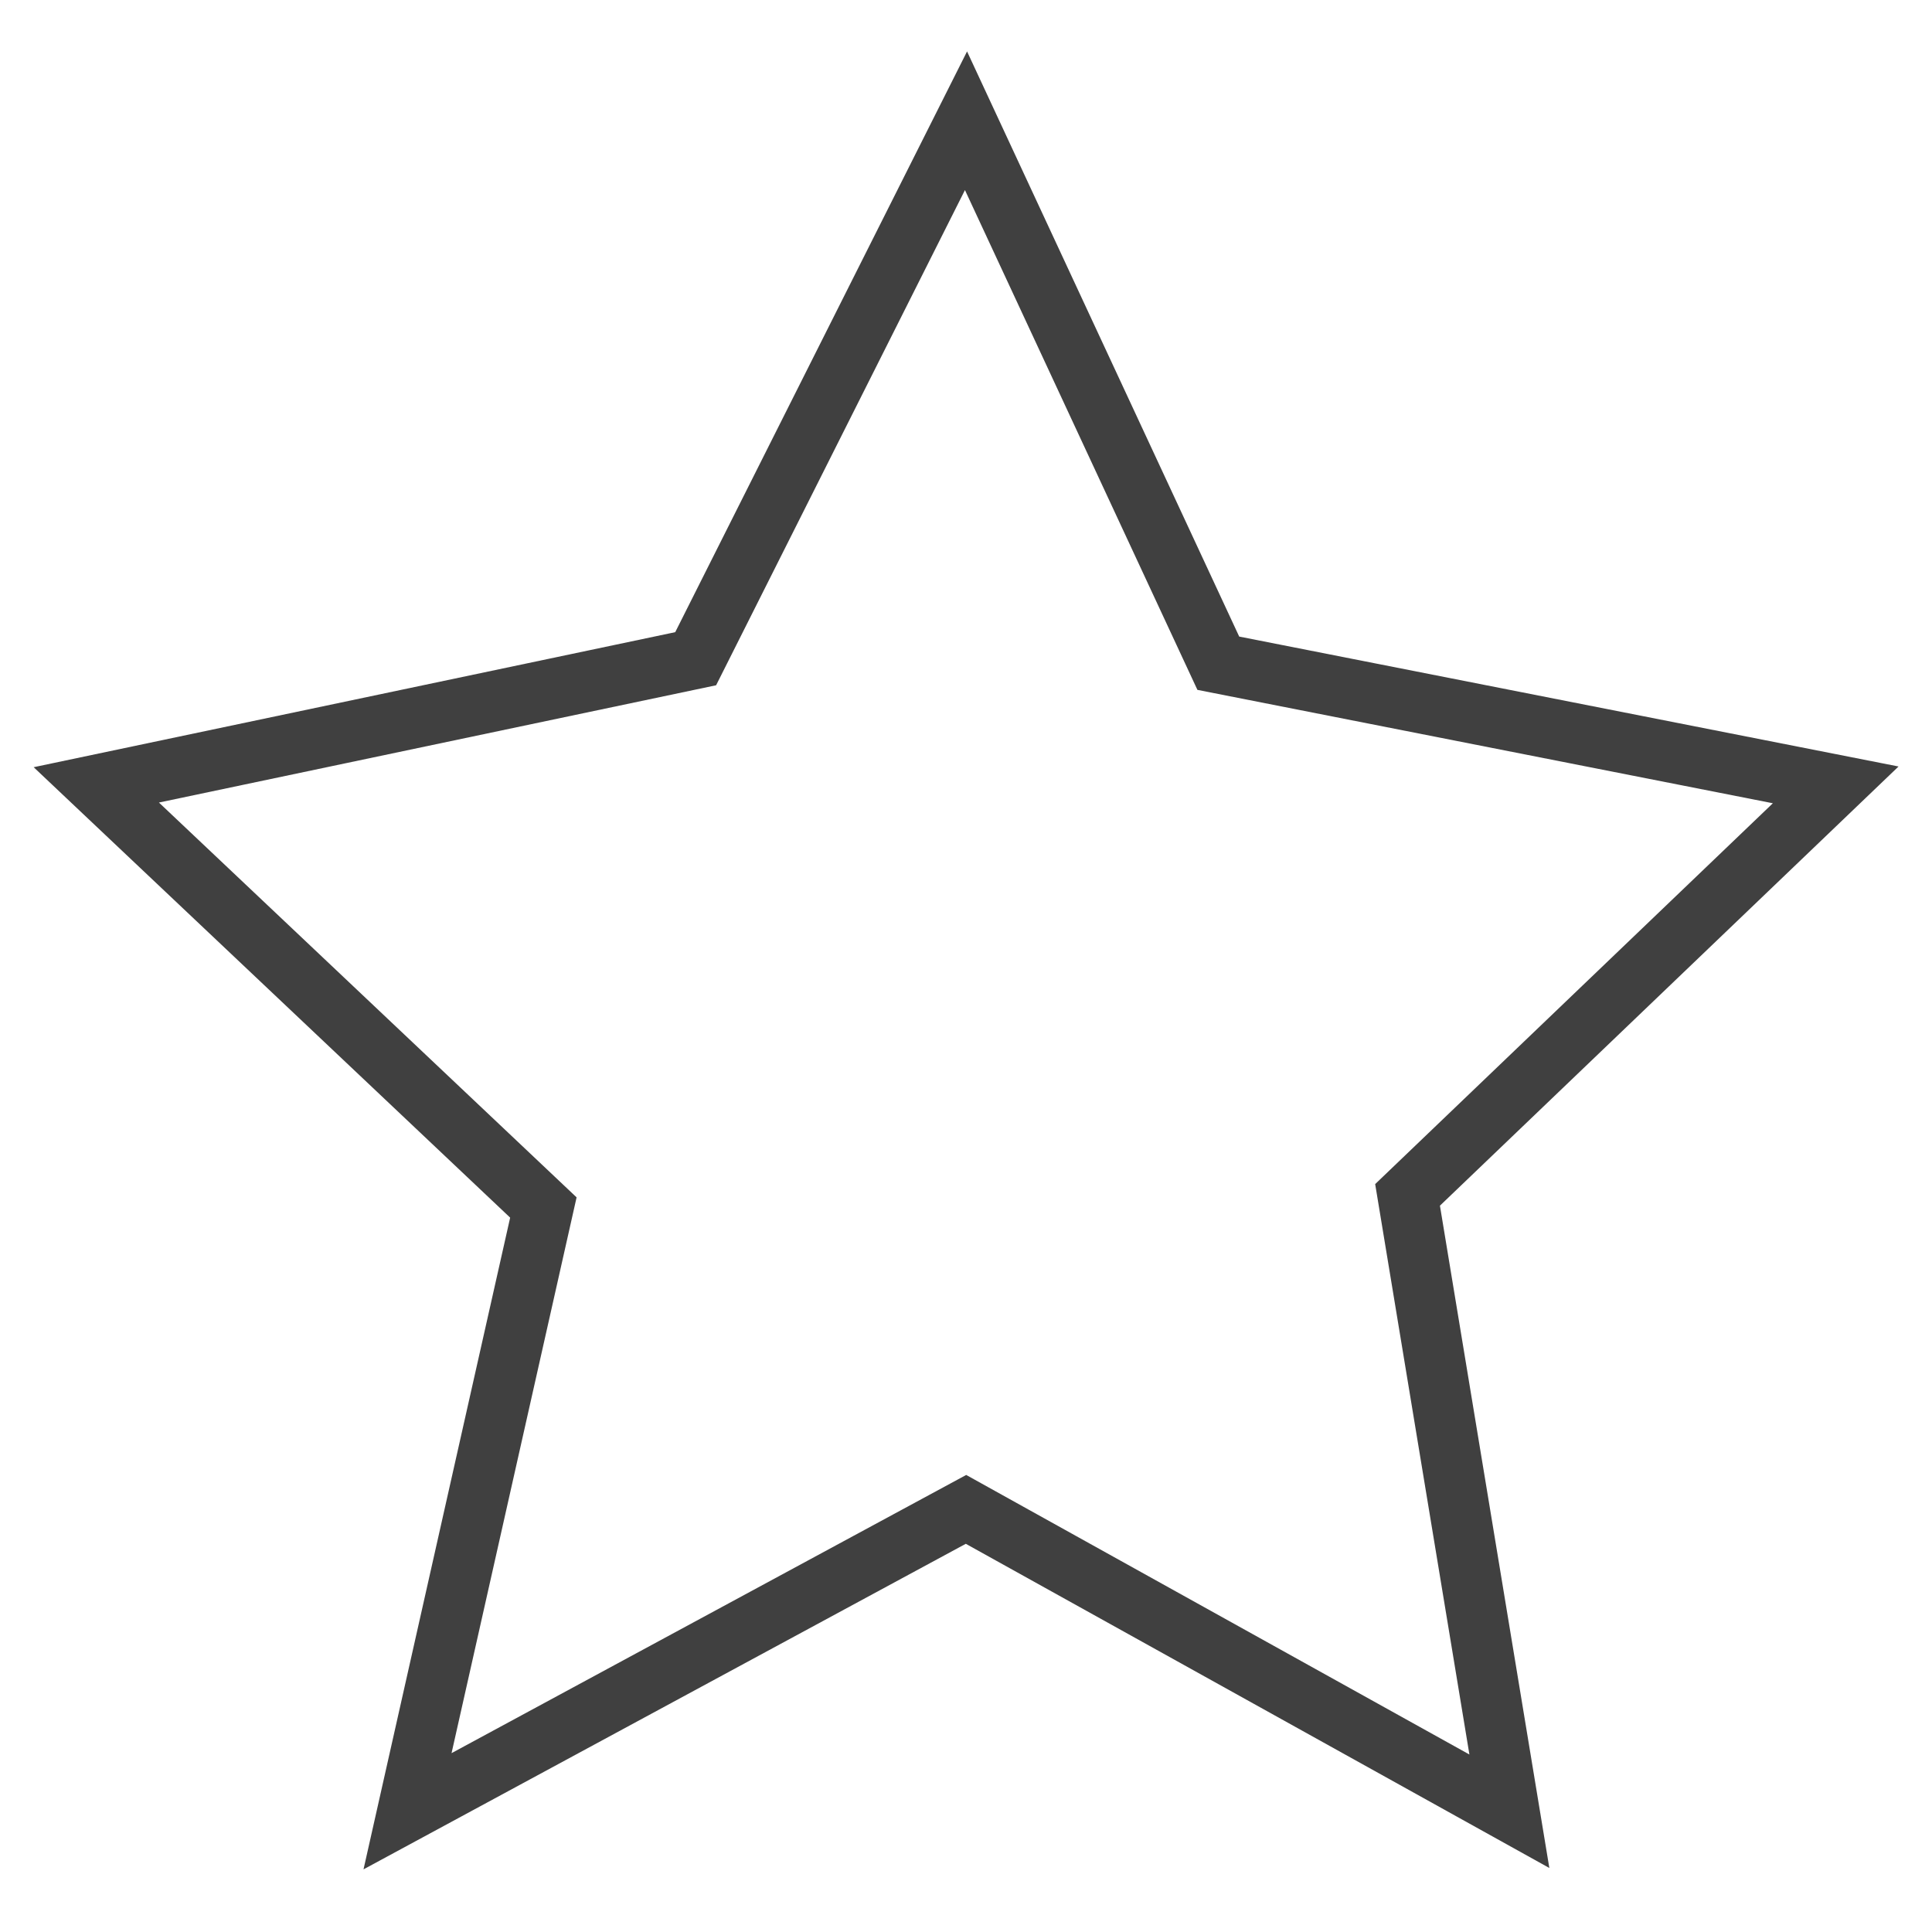<?xml version="1.0" encoding="utf-8"?>
<svg width="64px" height="64px" viewBox="0 0 64 64" version="1.1" xmlns:xlink="http://www.w3.org/1999/xlink" xmlns="http://www.w3.org/2000/svg">
  <desc>Created with Lunacy</desc>
  <defs>
    <rect width="64" height="64" id="artboard_1" />
    <clipPath id="clip_1">
      <use xlink:href="#artboard_1" clip-rule="evenodd" />
    </clipPath>
  </defs>
  <g id="Artboard" clip-path="url(#clip_1)">
    <use xlink:href="#artboard_1" stroke="none" fill="#F8C822" fill-opacity="0" />
    <path d="M28.81 0L19.855 17.821L0 22L14.81 36L10.31 56L28.81 46L46.81 56L43.437 35.582L57.62 22L37.168 17.97L28.81 0Z" transform="translate(3.19 4)" id="New-shape" fill="none" stroke="#404040" stroke-width="2" />
  </g>
</svg>